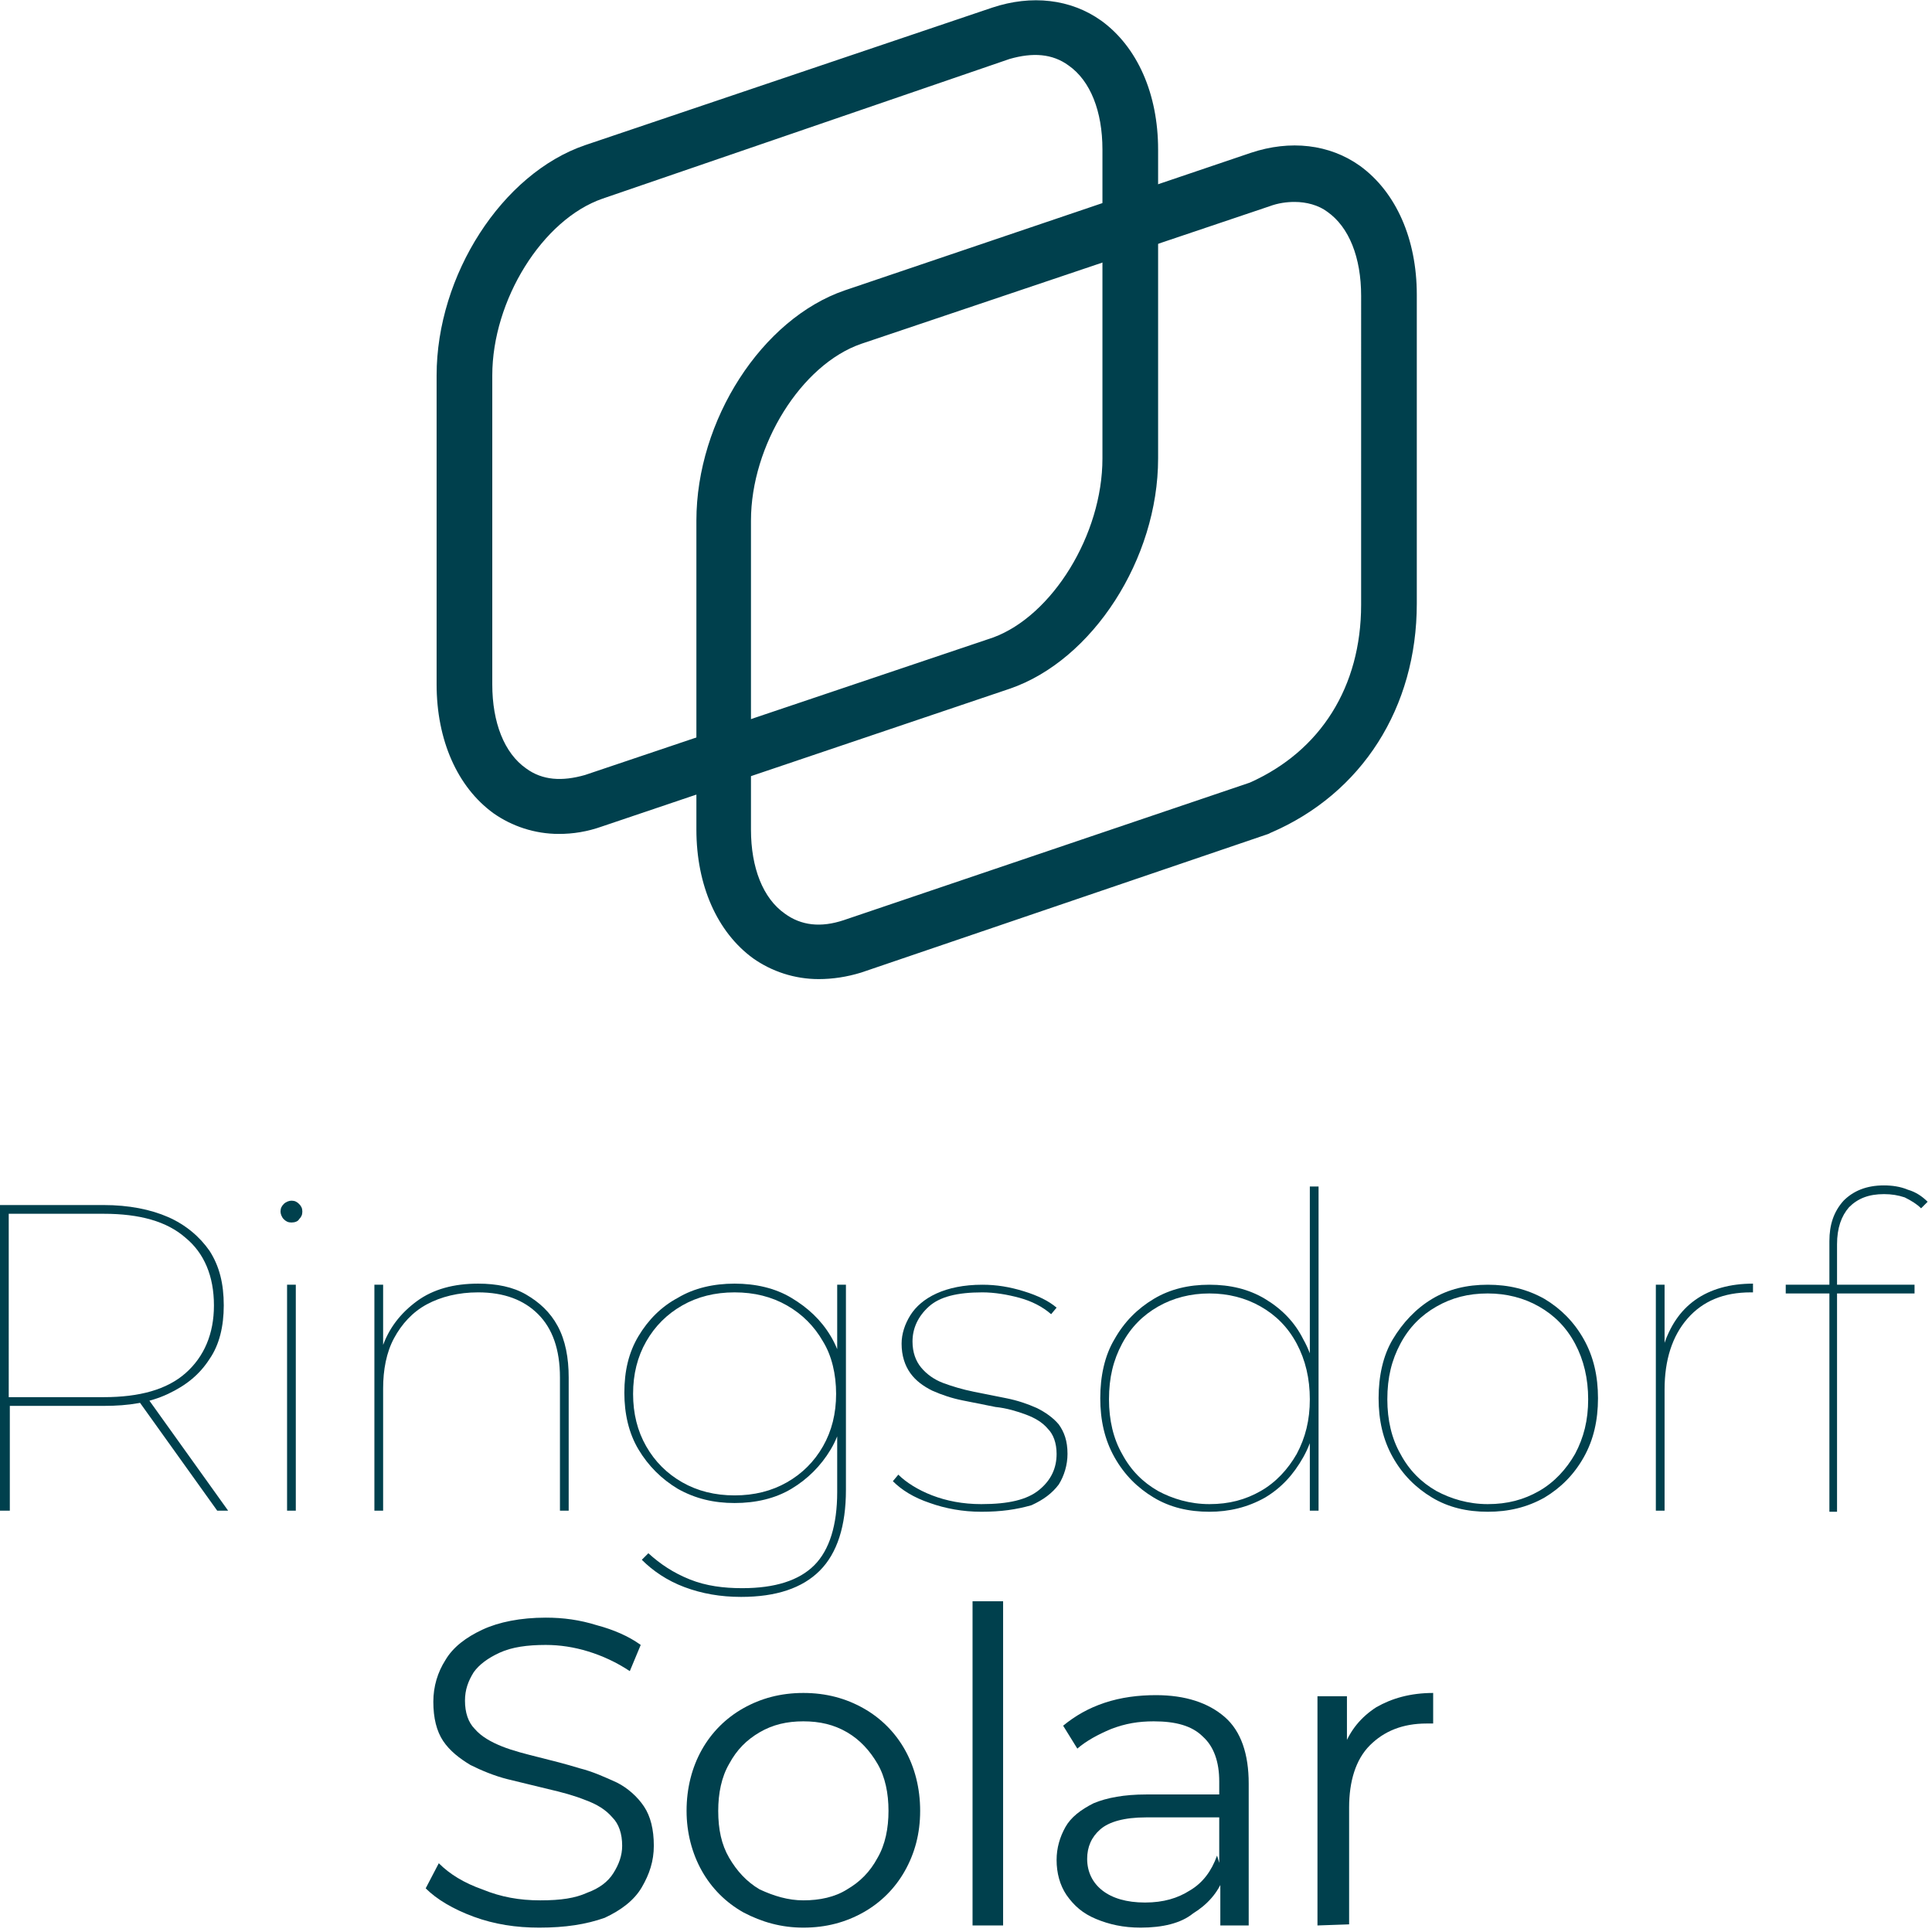 <?xml version="1.0" encoding="utf-8"?>
<!-- Generator: Adobe Illustrator 28.1.0, SVG Export Plug-In . SVG Version: 6.00 Build 0)  -->
<svg version="1.1" id="Ebene_1" xmlns="http://www.w3.org/2000/svg" xmlns:xlink="http://www.w3.org/1999/xlink" x="0px" y="0px"
	 viewBox="0 0 177 177" style="enable-background:new 0 0 177 177;" xml:space="preserve">
<style type="text/css">
	.st0{fill:#00404D;}
</style>
<g>
	<g>
		<path class="st0" d="M51.2,76.4c-2.2,0-4.3-0.7-6-1.9c-3.3-2.4-5.2-6.7-5.2-11.8V34.4c0-9.2,6-18.5,13.6-21.1L90.9,0.7
			c3.6-1.2,7.2-0.8,10,1.2c3.3,2.4,5.2,6.7,5.2,11.8V42c0,9.2-6,18.5-13.6,21.1L55.2,75.7C53.8,76.2,52.5,76.4,51.2,76.4L51.2,76.4z
			 M55.2,18.2c-5.5,1.9-10.1,9.3-10.1,16.2v28.3c0,3.5,1.1,6.3,3.1,7.7c1.5,1.1,3.3,1.2,5.4,0.6l37.4-12.6C96.4,56.4,101,49,101,42
			V13.7c0-3.5-1.1-6.3-3.1-7.7c-1.5-1.1-3.3-1.2-5.4-0.6L55.2,18.2L55.2,18.2z"/>
		<path class="st0" d="M75,89.7c-2.2,0-4.3-0.7-6-1.9c-3.3-2.4-5.2-6.7-5.2-11.8V47.7c0-9.2,6-18.5,13.6-21.1L114.6,14
			c3.6-1.2,7.2-0.8,10,1.2c3.3,2.4,5.2,6.7,5.2,11.8v28.3c0,9.5-5,17.4-13.4,21l-0.2,0.1L78.9,89.1C77.6,89.5,76.3,89.7,75,89.7z
			 M118.6,18.5c-0.7,0-1.5,0.1-2.3,0.4L78.9,31.5c-5.5,1.9-10.1,9.3-10.1,16.2V76c0,3.5,1.1,6.3,3.1,7.7c1.5,1.1,3.3,1.3,5.4,0.6
			l37.2-12.6c6.5-2.9,10.2-8.8,10.2-16.3V27.1c0-3.5-1.1-6.3-3.1-7.7C120.8,18.8,119.7,18.5,118.6,18.5z"/>
		<path class="st0" d="M0,138.4v-28h9.5c2.3,0,4.3,0.4,5.9,1.1s2.9,1.8,3.8,3.1c0.9,1.4,1.3,3,1.3,5c0,1.9-0.4,3.6-1.3,4.9
			c-0.9,1.4-2.1,2.4-3.8,3.2s-3.6,1.1-5.9,1.1h-9l0.4-0.4v10H0z M0.8,128.4L0.4,128h9.1c3.3,0,5.8-0.7,7.5-2.2
			c1.7-1.5,2.6-3.6,2.6-6.2c0-2.7-0.9-4.8-2.6-6.2c-1.7-1.5-4.2-2.2-7.5-2.2H0.4l0.4-0.3L0.8,128.4L0.8,128.4z M19.9,138.4
			l-7.3-10.2h1l7.3,10.2H19.9z"/>
		<path class="st0" d="M26.7,112c-0.3,0-0.5-0.1-0.7-0.3c-0.2-0.2-0.3-0.5-0.3-0.7c0-0.3,0.1-0.5,0.3-0.7c0.2-0.2,0.5-0.3,0.7-0.3
			c0.3,0,0.5,0.1,0.7,0.3c0.2,0.2,0.3,0.4,0.3,0.7c0,0.3-0.1,0.5-0.3,0.7C27.3,111.9,27,112,26.7,112z M26.3,138.4v-20.7h0.8v20.7
			H26.3z"/>
		<path class="st0" d="M43.8,117.6c1.7,0,3.2,0.3,4.4,1c1.2,0.7,2.2,1.6,2.9,2.9c0.7,1.3,1,2.9,1,4.7v12.2h-0.8v-12.2
			c0-2.6-0.7-4.5-2-5.8c-1.3-1.3-3.1-2-5.5-2c-1.8,0-3.4,0.4-4.7,1.1c-1.3,0.7-2.3,1.8-3,3.1c-0.7,1.3-1,2.9-1,4.6v11.2h-0.8v-20.7
			h0.8v5.9l-0.1-0.1c0.6-1.8,1.7-3.2,3.2-4.3C39.7,118.1,41.6,117.6,43.8,117.6L43.8,117.6z"/>
		<path class="st0" d="M67.3,137.7c-1.9,0-3.6-0.4-5.2-1.3c-1.5-0.9-2.7-2.1-3.6-3.6s-1.3-3.3-1.3-5.2c0-2,0.4-3.7,1.3-5.2
			c0.9-1.5,2.1-2.7,3.6-3.5c1.5-0.9,3.3-1.3,5.2-1.3c1.9,0,3.7,0.4,5.2,1.3c1.5,0.9,2.7,2,3.6,3.5c0.9,1.5,1.3,3.2,1.3,5.2
			c0,2-0.4,3.7-1.3,5.2c-0.9,1.5-2.1,2.7-3.6,3.6C71,137.3,69.2,137.7,67.3,137.7z M67.3,137c1.8,0,3.4-0.4,4.8-1.2
			c1.4-0.8,2.5-1.9,3.3-3.3c0.8-1.4,1.2-3,1.2-4.8c0-1.8-0.4-3.5-1.2-4.8c-0.8-1.4-1.9-2.5-3.3-3.3c-1.4-0.8-3-1.2-4.8-1.2
			c-1.8,0-3.4,0.4-4.8,1.2c-1.4,0.8-2.5,1.9-3.3,3.3c-0.8,1.4-1.2,3-1.2,4.8c0,1.8,0.4,3.4,1.2,4.8c0.8,1.4,1.9,2.5,3.3,3.3
			C63.9,136.6,65.5,137,67.3,137z M67.9,146.3c-1.9,0-3.6-0.3-5.2-0.9c-1.6-0.6-2.9-1.5-3.9-2.5l0.6-0.6c1.1,1,2.3,1.8,3.8,2.4
			c1.5,0.6,3.1,0.8,4.8,0.8c3,0,5.2-0.7,6.6-2.1c1.4-1.4,2.1-3.7,2.1-6.7V130l0.4-2.4l-0.4-2.4v-7.5h0.8v18.8c0,3.3-0.8,5.8-2.4,7.4
			C73.5,145.5,71.1,146.3,67.9,146.3L67.9,146.3z"/>
		<path class="st0" d="M89.9,138.5c-1.7,0-3.3-0.3-4.7-0.8c-1.5-0.5-2.6-1.2-3.4-2l0.5-0.6c0.7,0.7,1.8,1.4,3.1,1.9
			c1.3,0.5,2.8,0.8,4.5,0.8c2.5,0,4.2-0.4,5.3-1.3c1.1-0.9,1.6-2,1.6-3.3c0-1-0.3-1.8-0.8-2.3c-0.5-0.6-1.2-1-2-1.3
			c-0.8-0.3-1.8-0.6-2.8-0.7c-1-0.2-2-0.4-3-0.6c-1-0.2-1.9-0.5-2.8-0.9c-0.8-0.4-1.5-0.9-2-1.6c-0.5-0.7-0.8-1.6-0.8-2.7
			c0-0.9,0.3-1.8,0.8-2.6c0.5-0.8,1.3-1.5,2.4-2c1.1-0.5,2.5-0.8,4.2-0.8c1.3,0,2.5,0.2,3.8,0.6c1.3,0.4,2.3,0.9,3,1.5l-0.5,0.6
			c-0.8-0.7-1.8-1.2-2.9-1.5c-1.1-0.3-2.3-0.5-3.4-0.5c-2.3,0-3.9,0.4-4.9,1.3c-1,0.9-1.5,2-1.5,3.2c0,1,0.3,1.8,0.8,2.4
			c0.5,0.6,1.2,1.1,2,1.4c0.8,0.3,1.8,0.6,2.8,0.8c1,0.2,2,0.4,3,0.6c1,0.2,1.9,0.5,2.8,0.9c0.8,0.4,1.5,0.9,2,1.5
			c0.5,0.7,0.8,1.5,0.8,2.7c0,1-0.3,2-0.8,2.8c-0.6,0.8-1.4,1.4-2.5,1.9C93.1,138.3,91.7,138.5,89.9,138.5L89.9,138.5z"/>
		<path class="st0" d="M110.8,138.5c-1.9,0-3.6-0.4-5.1-1.3c-1.5-0.9-2.7-2.1-3.6-3.7c-0.9-1.6-1.3-3.4-1.3-5.4c0-2,0.4-3.9,1.3-5.4
			c0.9-1.6,2.1-2.8,3.6-3.7c1.5-0.9,3.2-1.3,5.1-1.3c1.9,0,3.6,0.4,5.1,1.3c1.5,0.9,2.7,2.1,3.5,3.7c0.9,1.6,1.3,3.4,1.3,5.4
			c0,2-0.4,3.8-1.3,5.4c-0.9,1.6-2,2.8-3.5,3.7C114.3,138.1,112.6,138.5,110.8,138.5z M110.8,137.8c1.8,0,3.3-0.4,4.7-1.2
			c1.4-0.8,2.5-2,3.3-3.4c0.8-1.5,1.2-3.1,1.2-5c0-1.9-0.4-3.6-1.2-5.1c-0.8-1.5-1.9-2.6-3.3-3.4c-1.4-0.8-3-1.2-4.7-1.2
			s-3.3,0.4-4.7,1.2c-1.4,0.8-2.5,1.9-3.3,3.4c-0.8,1.5-1.2,3.1-1.2,5.1c0,1.9,0.4,3.6,1.2,5c0.8,1.5,1.9,2.6,3.3,3.4
			C107.4,137.3,109,137.8,110.8,137.8z M120,138.4v-7.6l0.4-2.8l-0.4-2.8v-16.5h0.8v29.7L120,138.4L120,138.4z"/>
		<path class="st0" d="M136.3,138.5c-1.9,0-3.6-0.4-5.1-1.3c-1.5-0.9-2.7-2.1-3.6-3.7s-1.3-3.4-1.3-5.4c0-2,0.4-3.9,1.3-5.4
			s2.1-2.8,3.6-3.7c1.5-0.9,3.2-1.3,5.1-1.3s3.6,0.4,5.2,1.3c1.5,0.9,2.7,2.1,3.6,3.7c0.9,1.6,1.3,3.4,1.3,5.4c0,2-0.4,3.8-1.3,5.4
			c-0.9,1.6-2.1,2.8-3.6,3.7C139.9,138.1,138.2,138.5,136.3,138.5z M136.3,137.8c1.8,0,3.3-0.4,4.7-1.2c1.4-0.8,2.5-2,3.3-3.4
			c0.8-1.5,1.2-3.1,1.2-5c0-1.9-0.4-3.6-1.2-5.1c-0.8-1.5-1.9-2.6-3.3-3.4c-1.4-0.8-3-1.2-4.7-1.2c-1.8,0-3.3,0.4-4.7,1.2
			c-1.4,0.8-2.5,1.9-3.3,3.4c-0.8,1.5-1.2,3.1-1.2,5.1c0,1.9,0.4,3.6,1.2,5c0.8,1.5,1.9,2.6,3.3,3.4
			C132.9,137.3,134.5,137.8,136.3,137.8z"/>
		<path class="st0" d="M151.7,138.4v-20.7h0.8v5.7l-0.1-0.1c0.6-1.8,1.5-3.2,2.9-4.2c1.4-1,3.2-1.5,5.3-1.5v0.8h-0.2
			c-2.5,0-4.4,0.8-5.8,2.4c-1.4,1.6-2.1,3.8-2.1,6.5v11.1L151.7,138.4L151.7,138.4z"/>
		<path class="st0" d="M163.6,118.5v-0.8h11.8v0.8H163.6z M167.6,138.4v-24.7c0-1.5,0.4-2.7,1.3-3.7c0.9-0.9,2.1-1.4,3.7-1.4
			c0.7,0,1.5,0.1,2.2,0.4c0.7,0.2,1.3,0.6,1.8,1.1l-0.6,0.6c-0.4-0.4-0.9-0.7-1.5-1c-0.6-0.2-1.2-0.3-1.9-0.3
			c-1.4,0-2.4,0.4-3.2,1.2c-0.7,0.8-1.1,1.9-1.1,3.4v24.5H167.6L167.6,138.4z"/>
		<path class="st0" d="M49.4,176.6c-2.1,0-4.1-0.3-6-1c-1.9-0.7-3.4-1.6-4.4-2.6l1.2-2.3c1,1,2.3,1.8,4,2.4c1.7,0.7,3.4,1,5.3,1
			s3.2-0.2,4.3-0.7c1.1-0.4,1.9-1,2.4-1.8s0.8-1.6,0.8-2.5c0-1.1-0.3-2-0.9-2.6c-0.6-0.7-1.4-1.2-2.5-1.6c-1-0.4-2.1-0.7-3.4-1
			c-1.2-0.3-2.5-0.6-3.7-0.9c-1.2-0.3-2.4-0.8-3.4-1.3c-1-0.6-1.9-1.3-2.5-2.2c-0.6-0.9-0.9-2.1-0.9-3.6c0-1.4,0.4-2.7,1.1-3.8
			c0.7-1.2,1.9-2.1,3.4-2.8c1.5-0.7,3.5-1.1,5.8-1.1c1.6,0,3.1,0.2,4.7,0.7c1.5,0.4,2.9,1,4,1.8l-1,2.4c-1.2-0.8-2.5-1.4-3.8-1.8
			c-1.3-0.4-2.6-0.6-3.9-0.6c-1.7,0-3.1,0.2-4.2,0.7c-1.1,0.5-1.9,1.1-2.4,1.8c-0.5,0.8-0.8,1.6-0.8,2.6c0,1.1,0.3,2,0.9,2.6
			c0.6,0.7,1.5,1.2,2.5,1.6c1,0.4,2.2,0.7,3.4,1c1.2,0.3,2.4,0.6,3.7,1c1.2,0.3,2.3,0.8,3.4,1.3c1,0.5,1.9,1.3,2.5,2.2
			c0.6,0.9,0.9,2.1,0.9,3.6c0,1.4-0.4,2.6-1.1,3.8c-0.7,1.2-1.9,2.1-3.4,2.8C53.7,176.3,51.8,176.6,49.4,176.6L49.4,176.6z"/>
		<path class="st0" d="M73.6,176.6c-2,0-3.8-0.5-5.5-1.4c-1.6-0.9-2.9-2.2-3.8-3.8c-0.9-1.6-1.4-3.5-1.4-5.5c0-2.1,0.5-4,1.4-5.6
			s2.2-2.9,3.8-3.8c1.6-0.9,3.4-1.4,5.5-1.4s3.9,0.5,5.5,1.4c1.6,0.9,2.9,2.2,3.8,3.8c0.9,1.6,1.4,3.5,1.4,5.6
			c0,2.1-0.5,3.9-1.4,5.5c-0.9,1.6-2.2,2.9-3.8,3.8C77.5,176.1,75.7,176.6,73.6,176.6z M73.6,174.1c1.5,0,2.9-0.3,4-1
			c1.2-0.7,2.1-1.6,2.8-2.9c0.7-1.2,1-2.7,1-4.3c0-1.6-0.3-3.1-1-4.3c-0.7-1.2-1.6-2.2-2.8-2.9c-1.2-0.7-2.5-1-4-1
			c-1.5,0-2.8,0.3-4,1c-1.2,0.7-2.1,1.6-2.8,2.9c-0.7,1.2-1,2.7-1,4.3c0,1.7,0.3,3.1,1,4.3c0.7,1.2,1.6,2.2,2.8,2.9
			C70.9,173.7,72.2,174.1,73.6,174.1z"/>
		<path class="st0" d="M89.1,176.4v-29.7h2.8v29.7H89.1z"/>
		<path class="st0" d="M104.5,176.6c-1.6,0-2.9-0.3-4.1-0.8c-1.2-0.5-2-1.2-2.7-2.2c-0.6-0.9-0.9-2-0.9-3.2c0-1.1,0.3-2.1,0.8-3
			c0.5-0.9,1.4-1.6,2.6-2.2c1.2-0.5,2.8-0.8,4.8-0.8h7.2v2.1h-7.2c-2,0-3.4,0.4-4.2,1.1c-0.8,0.7-1.2,1.6-1.2,2.7
			c0,1.2,0.5,2.2,1.4,2.9s2.2,1.1,3.9,1.1c1.7,0,3-0.4,4.1-1.1c1.2-0.7,2-1.8,2.5-3.2l0.6,2c-0.5,1.4-1.5,2.5-2.8,3.3
			C108.2,176.2,106.5,176.6,104.5,176.6L104.5,176.6z M111.8,176.4v-4.6l-0.1-0.8v-7.8c0-1.8-0.5-3.2-1.5-4.1c-1-1-2.5-1.4-4.5-1.4
			c-1.4,0-2.6,0.2-3.9,0.7c-1.2,0.5-2.3,1.1-3.1,1.8l-1.3-2.1c1.1-0.9,2.3-1.6,3.8-2.1c1.5-0.5,3.1-0.7,4.7-0.7c2.7,0,4.8,0.7,6.3,2
			c1.5,1.3,2.2,3.4,2.2,6.1v13L111.8,176.4L111.8,176.4z"/>
		<path class="st0" d="M120.7,176.4v-21h2.7v5.7l-0.3-1c0.6-1.6,1.6-2.8,3-3.7c1.4-0.8,3.1-1.3,5.2-1.3v2.8c-0.1,0-0.2,0-0.3,0
			c-0.1,0-0.2,0-0.3,0c-2.2,0-3.9,0.7-5.2,2c-1.3,1.3-1.9,3.3-1.9,5.7v10.7L120.7,176.4L120.7,176.4z"/>
	</g>
</g>
</svg>
